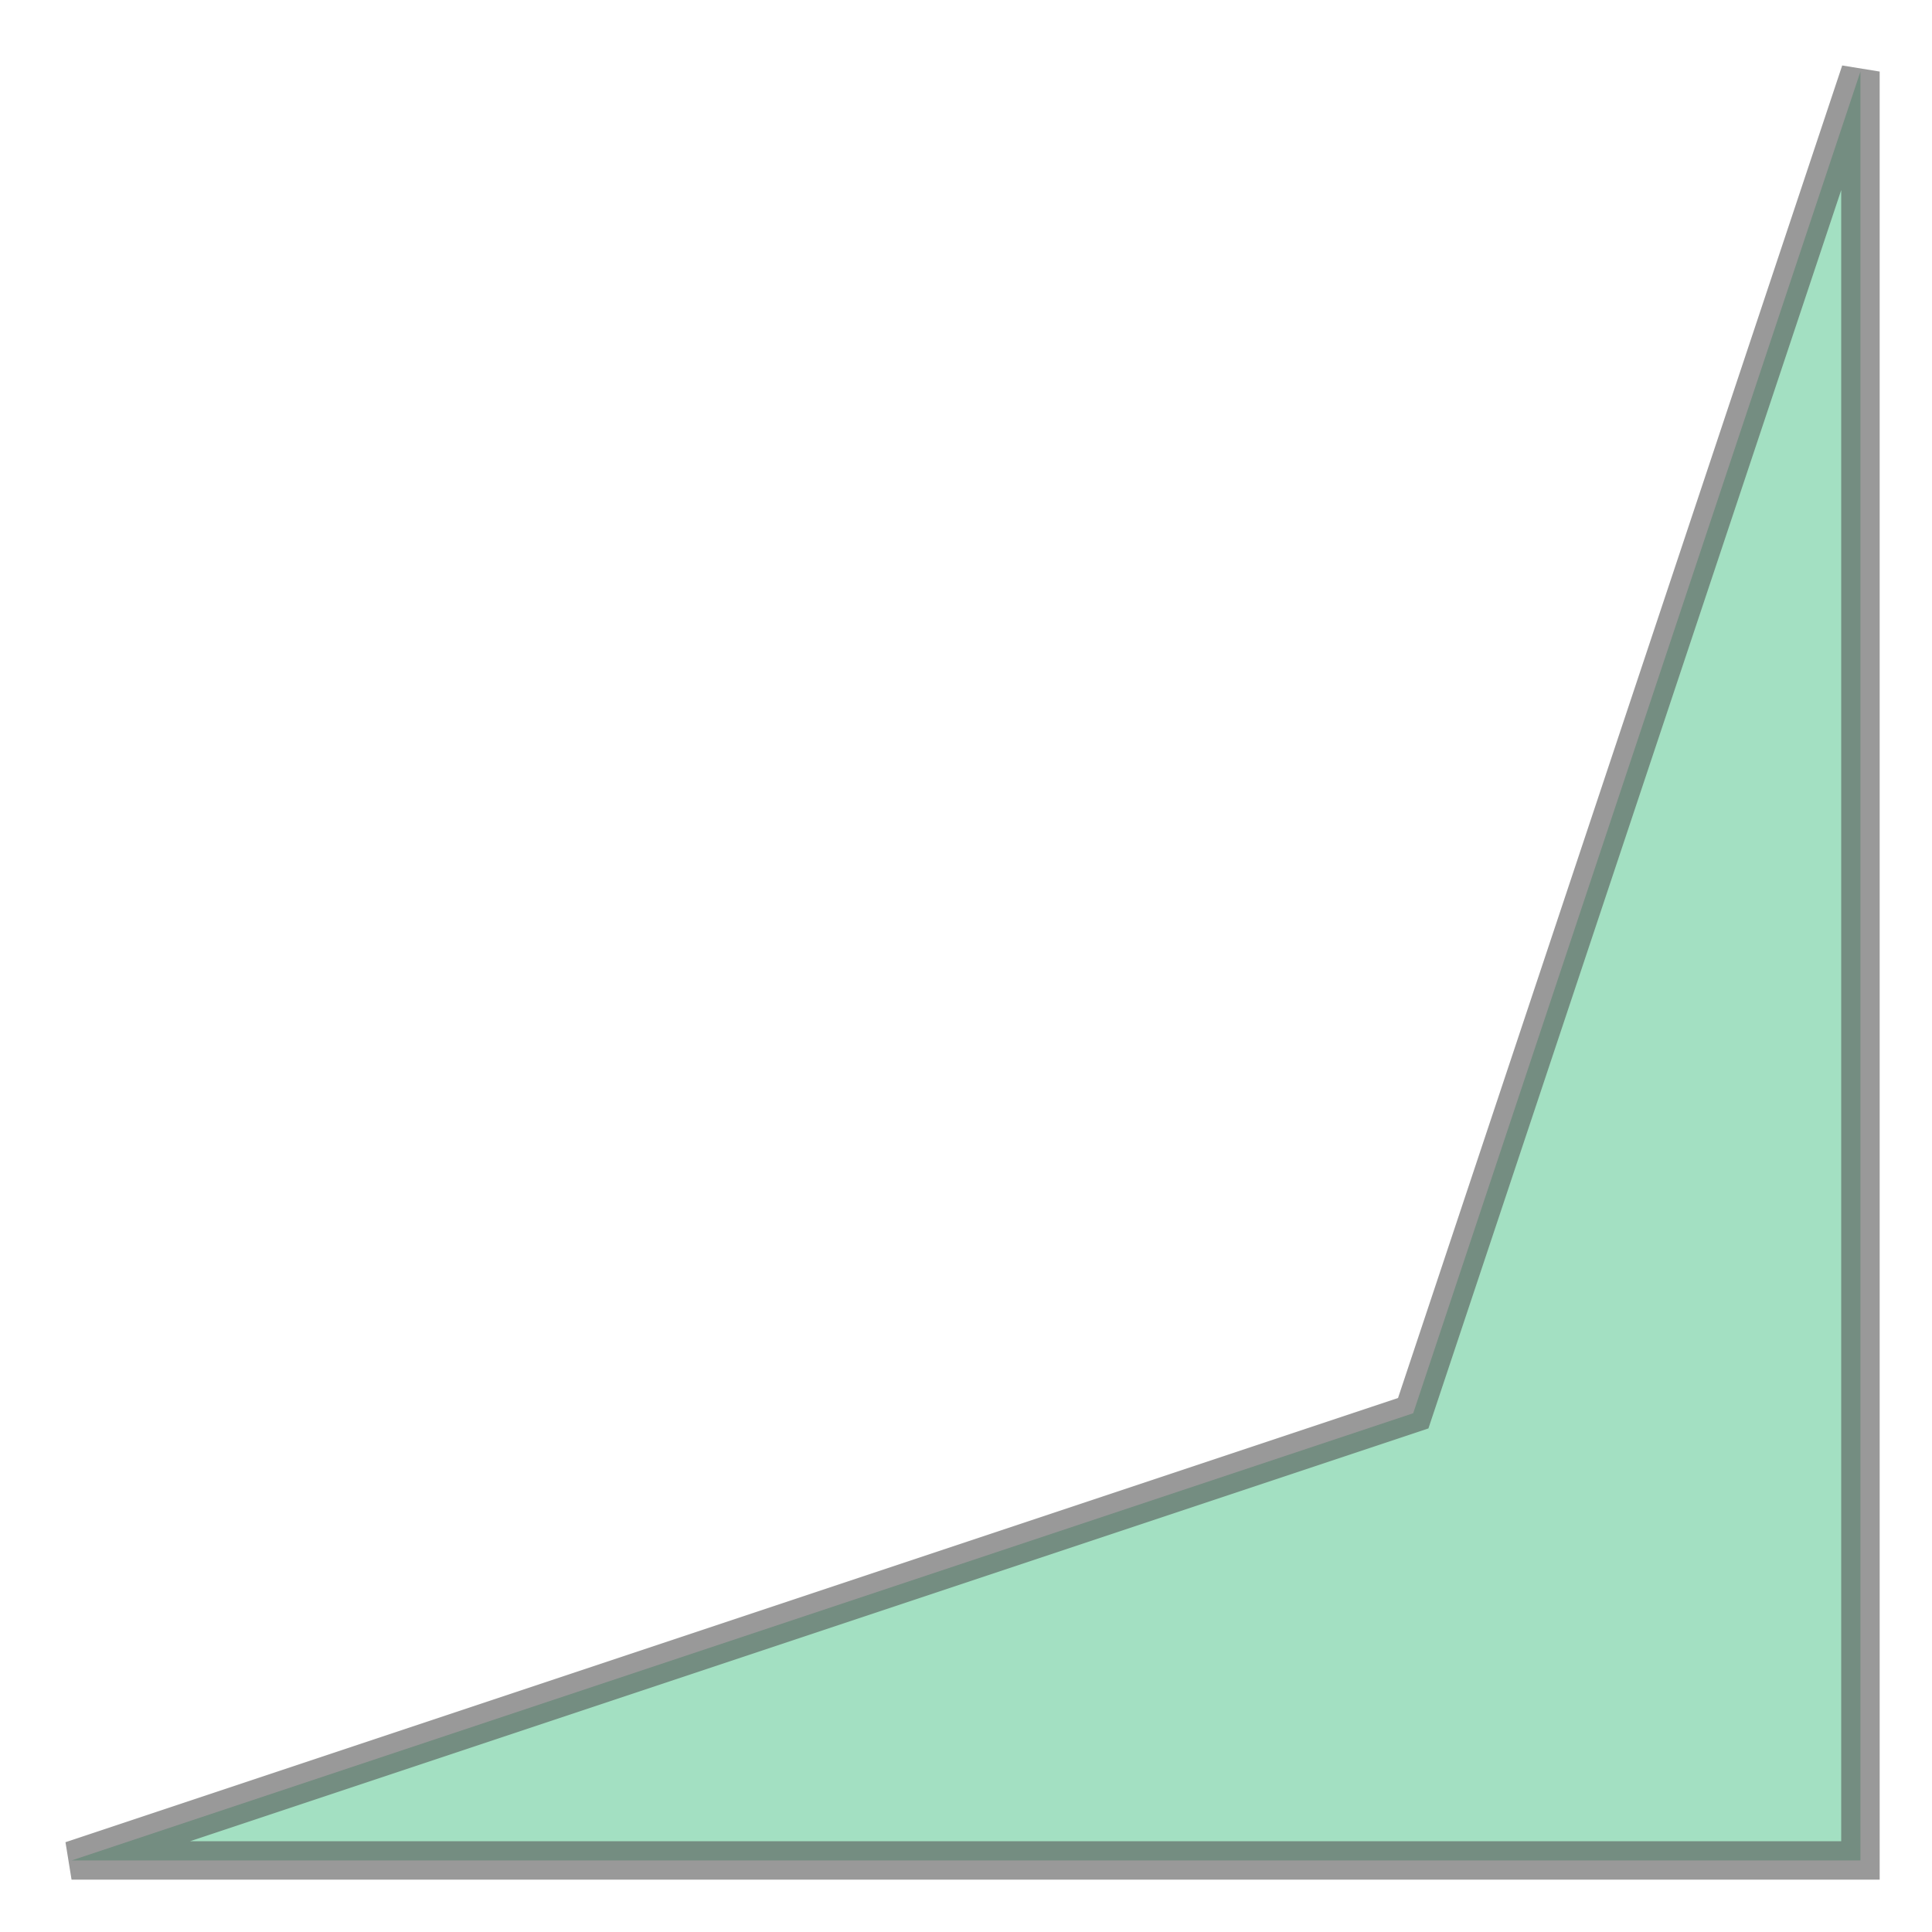 <svg xmlns="http://www.w3.org/2000/svg" xmlns:xlink="http://www.w3.org/1999/xlink" width="100.0" height="100.0" viewBox="-0.16 -0.16 4.32 4.32" preserveAspectRatio="xMinYMin meet"><g transform="matrix(1,0,0,-1,0,4.0)"><path fill-rule="evenodd" fill="#66cc99" stroke="#555555" stroke-width="0.086" opacity="0.6" d="M 0.0,0.0 L 4.0,0.0 L 4.0,4.0 L 3.0,1.0 L 0.0,0.0 z" /></g></svg>